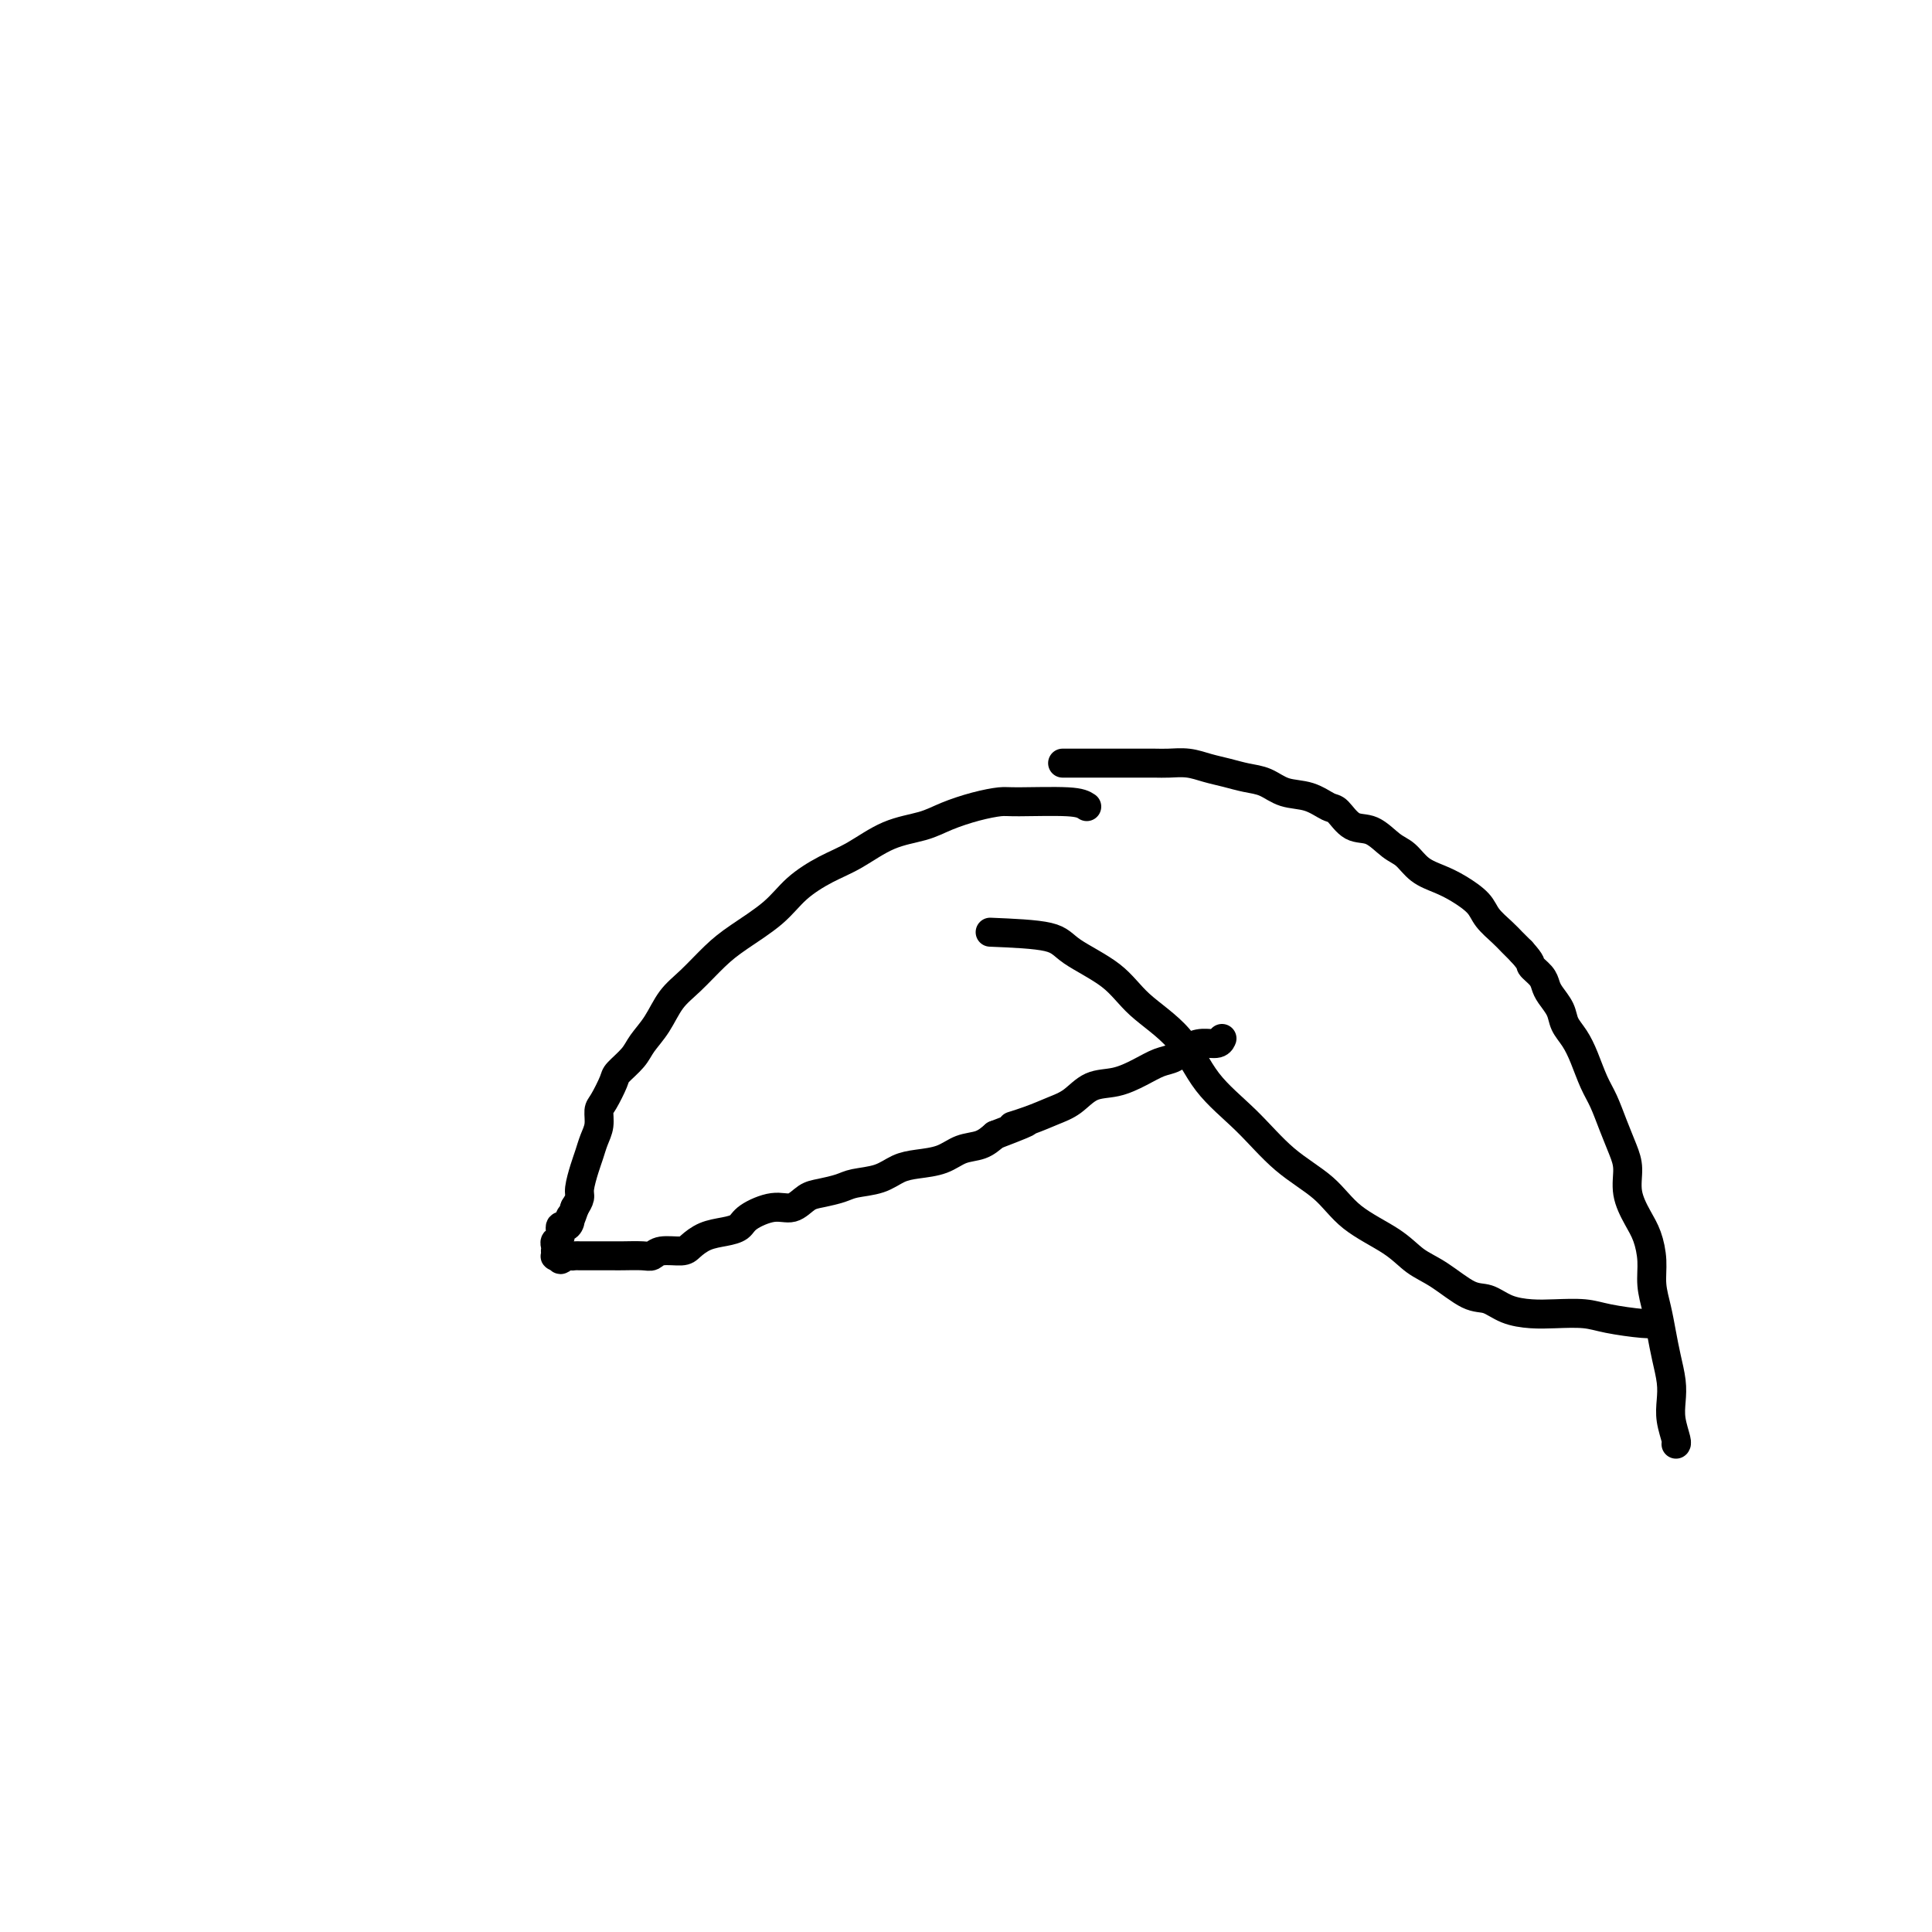 <svg viewBox='0 0 400 400' version='1.1' xmlns='http://www.w3.org/2000/svg' xmlns:xlink='http://www.w3.org/1999/xlink'><g fill='none' stroke='#000000' stroke-width='6' stroke-linecap='round' stroke-linejoin='round'><path d='M225,167c-0.650,-0.427 -1.300,-0.855 -4,-1c-2.700,-0.145 -7.451,-0.008 -10,0c-2.549,0.008 -2.896,-0.113 -4,0c-1.104,0.113 -2.965,0.460 -5,1c-2.035,0.540 -4.244,1.274 -6,2c-1.756,0.726 -3.060,1.446 -5,2c-1.940,0.554 -4.515,0.944 -7,2c-2.485,1.056 -4.881,2.778 -7,4c-2.119,1.222 -3.962,1.942 -6,3c-2.038,1.058 -4.271,2.453 -6,4c-1.729,1.547 -2.956,3.245 -5,5c-2.044,1.755 -4.906,3.568 -7,5c-2.094,1.432 -3.419,2.484 -5,4c-1.581,1.516 -3.419,3.497 -5,5c-1.581,1.503 -2.904,2.528 -4,4c-1.096,1.472 -1.966,3.389 -3,5c-1.034,1.611 -2.231,2.915 -3,4c-0.769,1.085 -1.110,1.952 -2,3c-0.890,1.048 -2.329,2.276 -3,3c-0.671,0.724 -0.575,0.945 -1,2c-0.425,1.055 -1.371,2.943 -2,4c-0.629,1.057 -0.942,1.282 -1,2c-0.058,0.718 0.138,1.929 0,3c-0.138,1.071 -0.611,2.002 -1,3c-0.389,0.998 -0.695,2.063 -1,3c-0.305,0.937 -0.607,1.746 -1,3c-0.393,1.254 -0.875,2.953 -1,4c-0.125,1.047 0.107,1.442 0,2c-0.107,0.558 -0.554,1.279 -1,2'/><path d='M119,250c-1.630,4.742 -1.206,2.598 -1,2c0.206,-0.598 0.195,0.351 0,1c-0.195,0.649 -0.574,1.000 -1,1c-0.426,0.000 -0.899,-0.350 -1,0c-0.101,0.350 0.169,1.399 0,2c-0.169,0.601 -0.777,0.753 -1,1c-0.223,0.247 -0.060,0.588 0,1c0.060,0.412 0.019,0.895 0,1c-0.019,0.105 -0.015,-0.168 0,0c0.015,0.168 0.043,0.776 0,1c-0.043,0.224 -0.155,0.064 0,0c0.155,-0.064 0.578,-0.032 1,0'/><path d='M116,260c-0.286,1.547 0.499,0.415 1,0c0.501,-0.415 0.717,-0.111 1,0c0.283,0.111 0.632,0.030 1,0c0.368,-0.030 0.754,-0.008 1,0c0.246,0.008 0.352,0.002 1,0c0.648,-0.002 1.837,0.001 3,0c1.163,-0.001 2.302,-0.004 3,0c0.698,0.004 0.957,0.016 2,0c1.043,-0.016 2.869,-0.059 4,0c1.131,0.059 1.565,0.219 2,0c0.435,-0.219 0.871,-0.818 2,-1c1.129,-0.182 2.950,0.054 4,0c1.050,-0.054 1.328,-0.398 2,-1c0.672,-0.602 1.737,-1.462 3,-2c1.263,-0.538 2.726,-0.755 4,-1c1.274,-0.245 2.361,-0.517 3,-1c0.639,-0.483 0.830,-1.176 2,-2c1.170,-0.824 3.318,-1.779 5,-2c1.682,-0.221 2.899,0.291 4,0c1.101,-0.291 2.086,-1.386 3,-2c0.914,-0.614 1.756,-0.745 3,-1c1.244,-0.255 2.890,-0.632 4,-1c1.110,-0.368 1.682,-0.728 3,-1c1.318,-0.272 3.380,-0.458 5,-1c1.620,-0.542 2.797,-1.440 4,-2c1.203,-0.560 2.433,-0.783 4,-1c1.567,-0.217 3.472,-0.429 5,-1c1.528,-0.571 2.681,-1.500 4,-2c1.319,-0.500 2.806,-0.571 4,-1c1.194,-0.429 2.097,-1.214 3,-2'/><path d='M206,235c10.847,-4.132 5.464,-2.463 4,-2c-1.464,0.463 0.992,-0.281 3,-1c2.008,-0.719 3.569,-1.414 5,-2c1.431,-0.586 2.732,-1.064 4,-2c1.268,-0.936 2.503,-2.330 4,-3c1.497,-0.670 3.258,-0.617 5,-1c1.742,-0.383 3.466,-1.203 5,-2c1.534,-0.797 2.876,-1.572 4,-2c1.124,-0.428 2.028,-0.511 3,-1c0.972,-0.489 2.012,-1.385 3,-2c0.988,-0.615 1.925,-0.948 3,-1c1.075,-0.052 2.290,0.178 3,0c0.710,-0.178 0.917,-0.765 1,-1c0.083,-0.235 0.041,-0.117 0,0'/><path d='M220,158c0.519,-0.000 1.038,-0.000 2,0c0.962,0.000 2.367,0.000 4,0c1.633,-0.000 3.493,-0.001 5,0c1.507,0.001 2.661,0.003 4,0c1.339,-0.003 2.864,-0.012 4,0c1.136,0.012 1.882,0.045 3,0c1.118,-0.045 2.609,-0.168 4,0c1.391,0.168 2.681,0.626 4,1c1.319,0.374 2.666,0.662 4,1c1.334,0.338 2.654,0.725 4,1c1.346,0.275 2.716,0.439 4,1c1.284,0.561 2.482,1.520 4,2c1.518,0.480 3.357,0.480 5,1c1.643,0.520 3.090,1.561 4,2c0.910,0.439 1.283,0.277 2,1c0.717,0.723 1.780,2.333 3,3c1.220,0.667 2.598,0.391 4,1c1.402,0.609 2.828,2.102 4,3c1.172,0.898 2.089,1.202 3,2c0.911,0.798 1.814,2.089 3,3c1.186,0.911 2.653,1.441 4,2c1.347,0.559 2.573,1.147 4,2c1.427,0.853 3.054,1.972 4,3c0.946,1.028 1.212,1.966 2,3c0.788,1.034 2.097,2.163 3,3c0.903,0.837 1.401,1.382 2,2c0.599,0.618 1.300,1.309 2,2'/><path d='M315,197c2.357,2.596 1.749,2.585 2,3c0.251,0.415 1.362,1.255 2,2c0.638,0.745 0.804,1.395 1,2c0.196,0.605 0.423,1.164 1,2c0.577,0.836 1.506,1.949 2,3c0.494,1.051 0.555,2.040 1,3c0.445,0.960 1.274,1.890 2,3c0.726,1.110 1.350,2.401 2,4c0.650,1.599 1.327,3.508 2,5c0.673,1.492 1.342,2.568 2,4c0.658,1.432 1.307,3.219 2,5c0.693,1.781 1.432,3.556 2,5c0.568,1.444 0.965,2.556 1,4c0.035,1.444 -0.293,3.221 0,5c0.293,1.779 1.206,3.560 2,5c0.794,1.440 1.470,2.541 2,4c0.530,1.459 0.915,3.278 1,5c0.085,1.722 -0.131,3.349 0,5c0.131,1.651 0.610,3.326 1,5c0.390,1.674 0.692,3.346 1,5c0.308,1.654 0.622,3.291 1,5c0.378,1.709 0.819,3.491 1,5c0.181,1.509 0.101,2.744 0,4c-0.101,1.256 -0.223,2.533 0,4c0.223,1.467 0.791,3.126 1,4c0.209,0.874 0.060,0.964 0,1c-0.060,0.036 -0.030,0.018 0,0'/><path d='M205,193c4.714,0.197 9.429,0.394 12,1c2.571,0.606 2.999,1.622 5,3c2.001,1.378 5.576,3.117 8,5c2.424,1.883 3.699,3.910 6,6c2.301,2.090 5.630,4.245 8,7c2.370,2.755 3.782,6.112 6,9c2.218,2.888 5.244,5.307 8,8c2.756,2.693 5.244,5.659 8,8c2.756,2.341 5.782,4.057 8,6c2.218,1.943 3.629,4.115 6,6c2.371,1.885 5.701,3.484 8,5c2.299,1.516 3.565,2.949 5,4c1.435,1.051 3.037,1.721 5,3c1.963,1.279 4.287,3.166 6,4c1.713,0.834 2.814,0.615 4,1c1.186,0.385 2.456,1.374 4,2c1.544,0.626 3.362,0.890 5,1c1.638,0.110 3.098,0.068 5,0c1.902,-0.068 4.247,-0.162 6,0c1.753,0.162 2.913,0.579 5,1c2.087,0.421 5.100,0.844 7,1c1.900,0.156 2.686,0.045 3,0c0.314,-0.045 0.157,-0.022 0,0'/></g>
</svg>